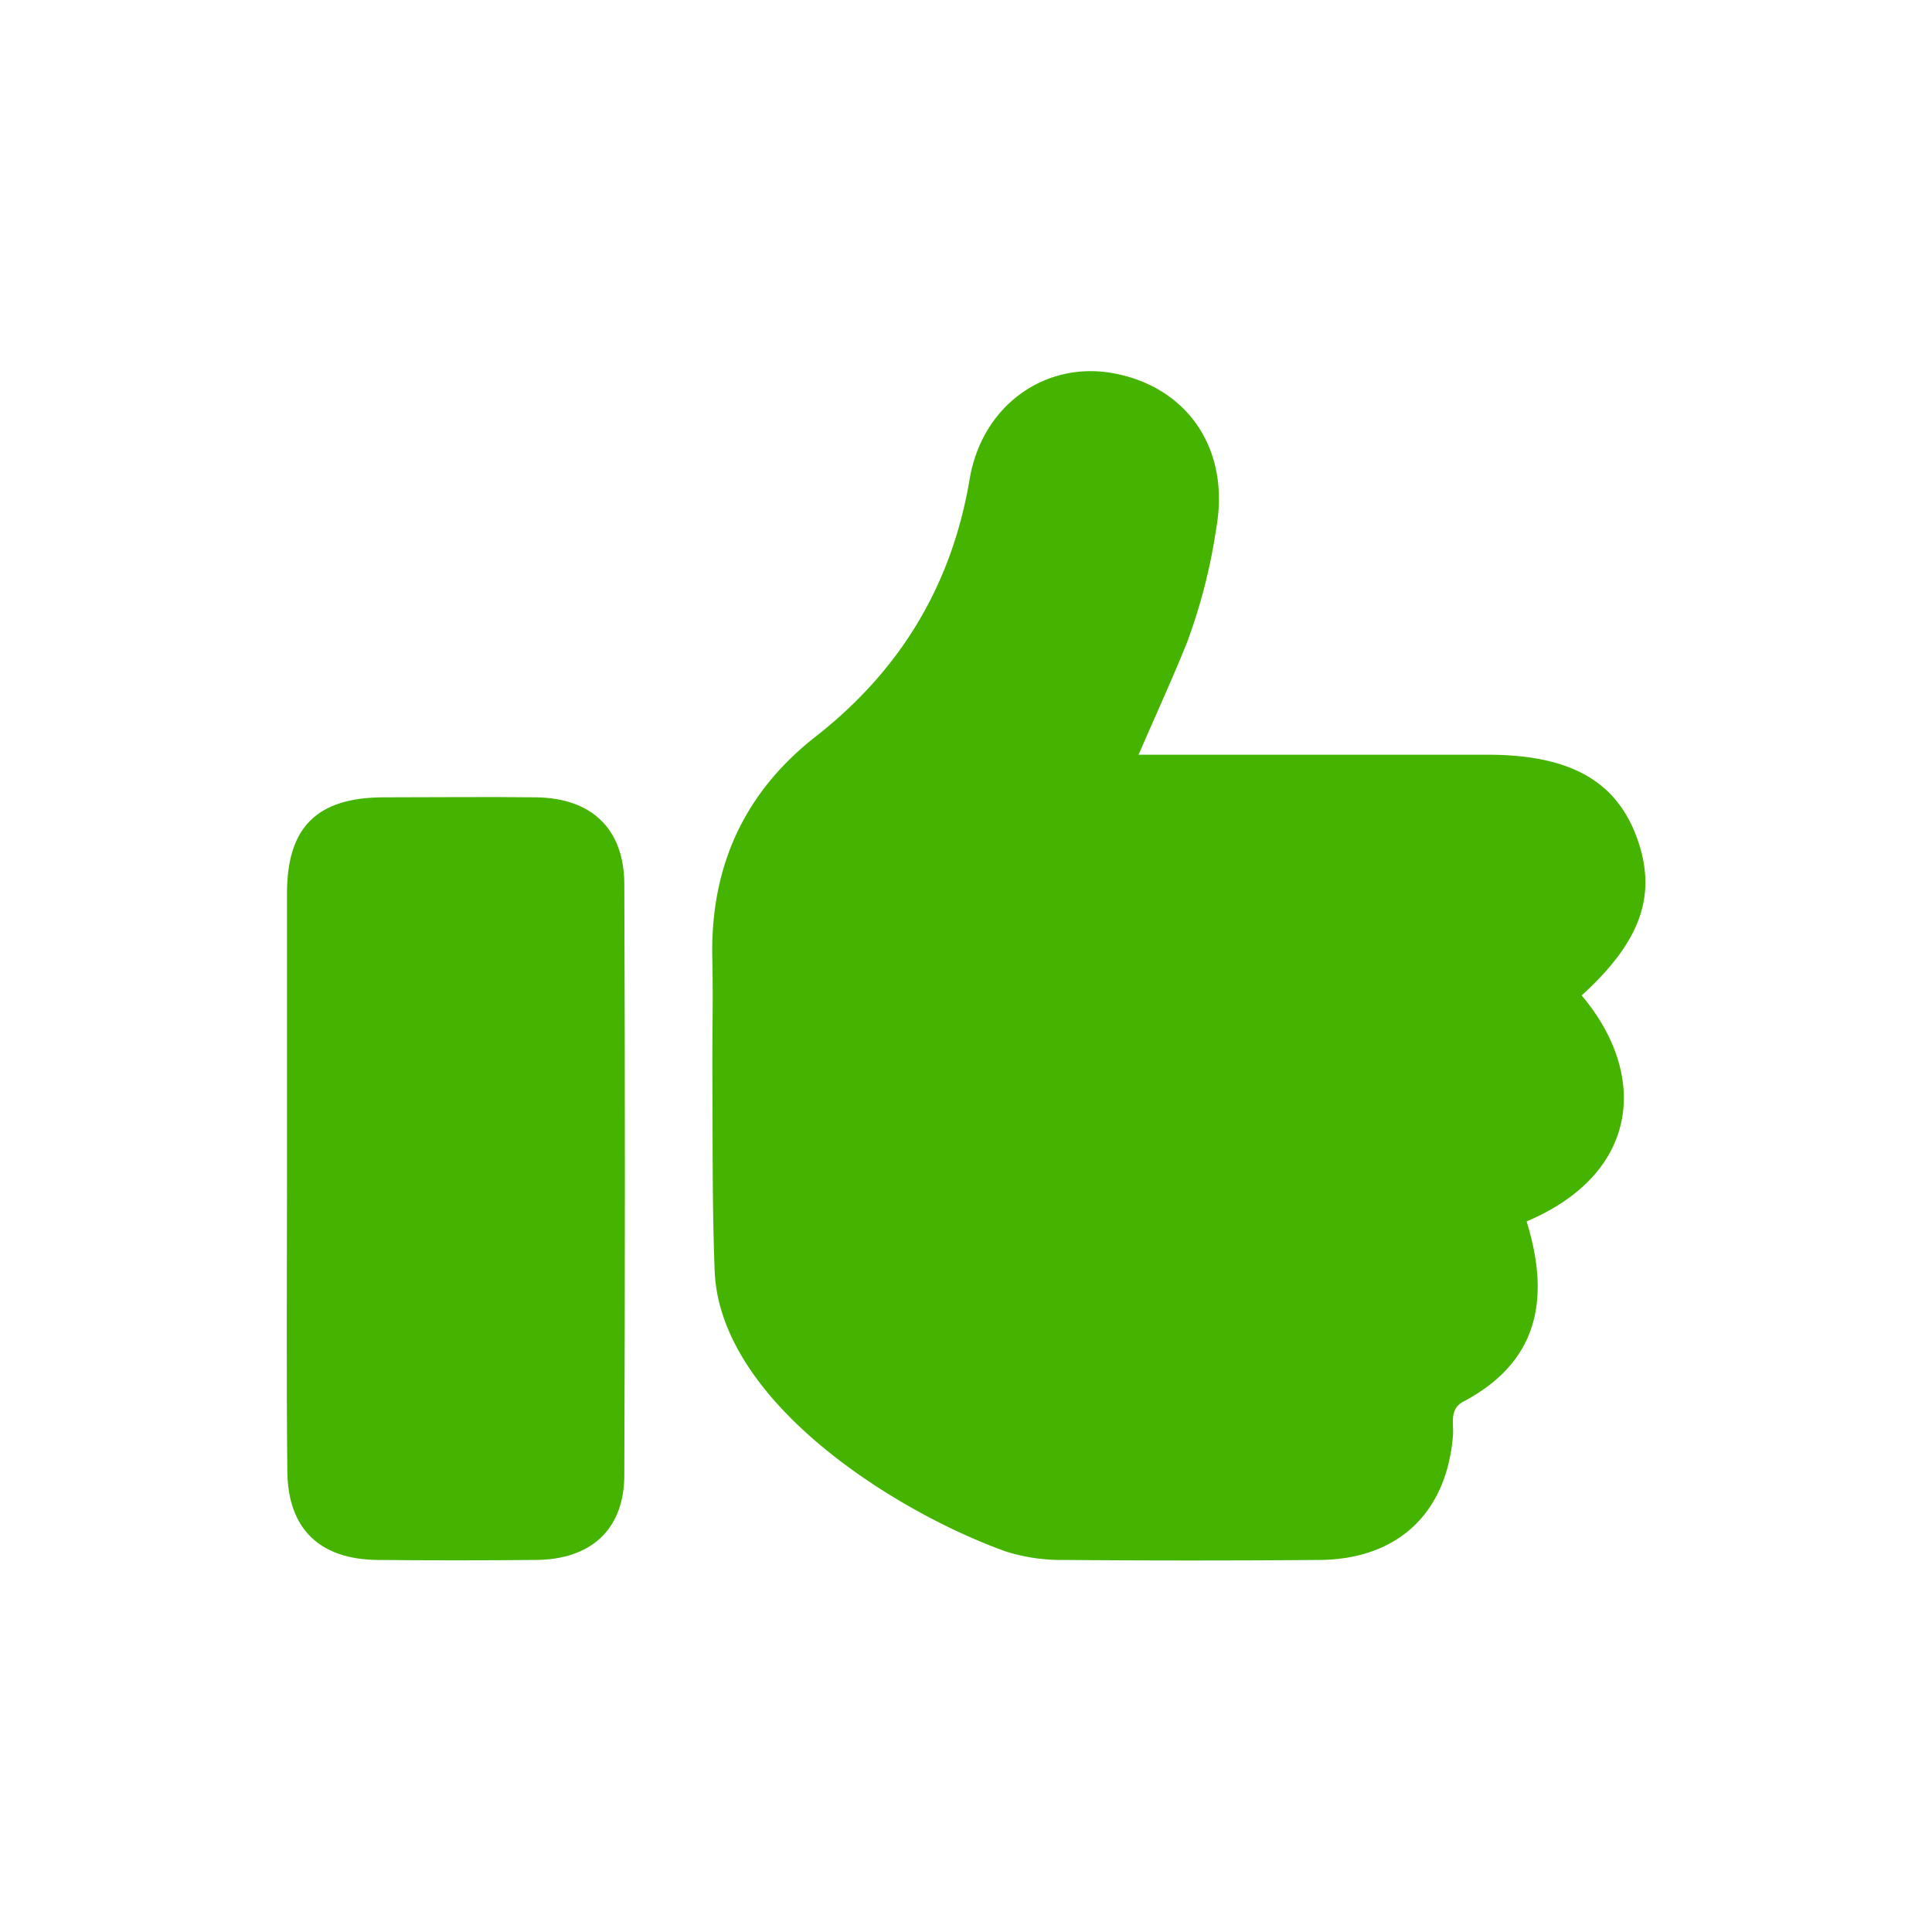 <svg xmlns="http://www.w3.org/2000/svg" viewBox="0 0 227.14 227.14"><defs><style>.a{fill:#45b400;}.b{fill:none;}</style></defs><path class="a" d="M133.86,88.73h41c9.59,0,15,3,17.49,9.5,2.57,6.81.69,12.35-6.4,18.8,7.81,9.24,6.93,20.88-6.47,26.57,2.73,8.84,1.59,16.42-7.45,21.19-1.68.89-1.09,2.6-1.21,4-.75,9.13-6.5,14.54-15.71,14.61q-15,.12-30,0a21.68,21.68,0,0,1-6.87-1c-13-4.66-33.62-17.6-34.22-33-.31-8-.21-16-.27-24,0-4.17.09-8.33,0-12.5-.3-10.71,3.55-19.51,12-26.19C105.67,79,111.87,69,114,56.32c1.49-8.77,9-13.94,17-12.42,8.76,1.68,13.62,9.05,12,18.15a66.11,66.11,0,0,1-3.46,13.52C137.88,79.71,136,83.78,133.86,88.73Z"/><path class="a" d="M33.74,138.51c0-11.16,0-22.32,0-33.48,0-7.79,3.54-11.26,11.3-11.29,6,0,12-.07,18,0,6.51.09,10.33,3.69,10.36,10.2q.13,34.72,0,69.46c0,6.43-3.94,10-10.52,10q-9.24.09-18.49,0c-6.82-.07-10.55-3.65-10.61-10.45C33.66,161.5,33.74,150,33.74,138.51Z"/><rect class="b" width="227.14" height="227.14"/></svg>